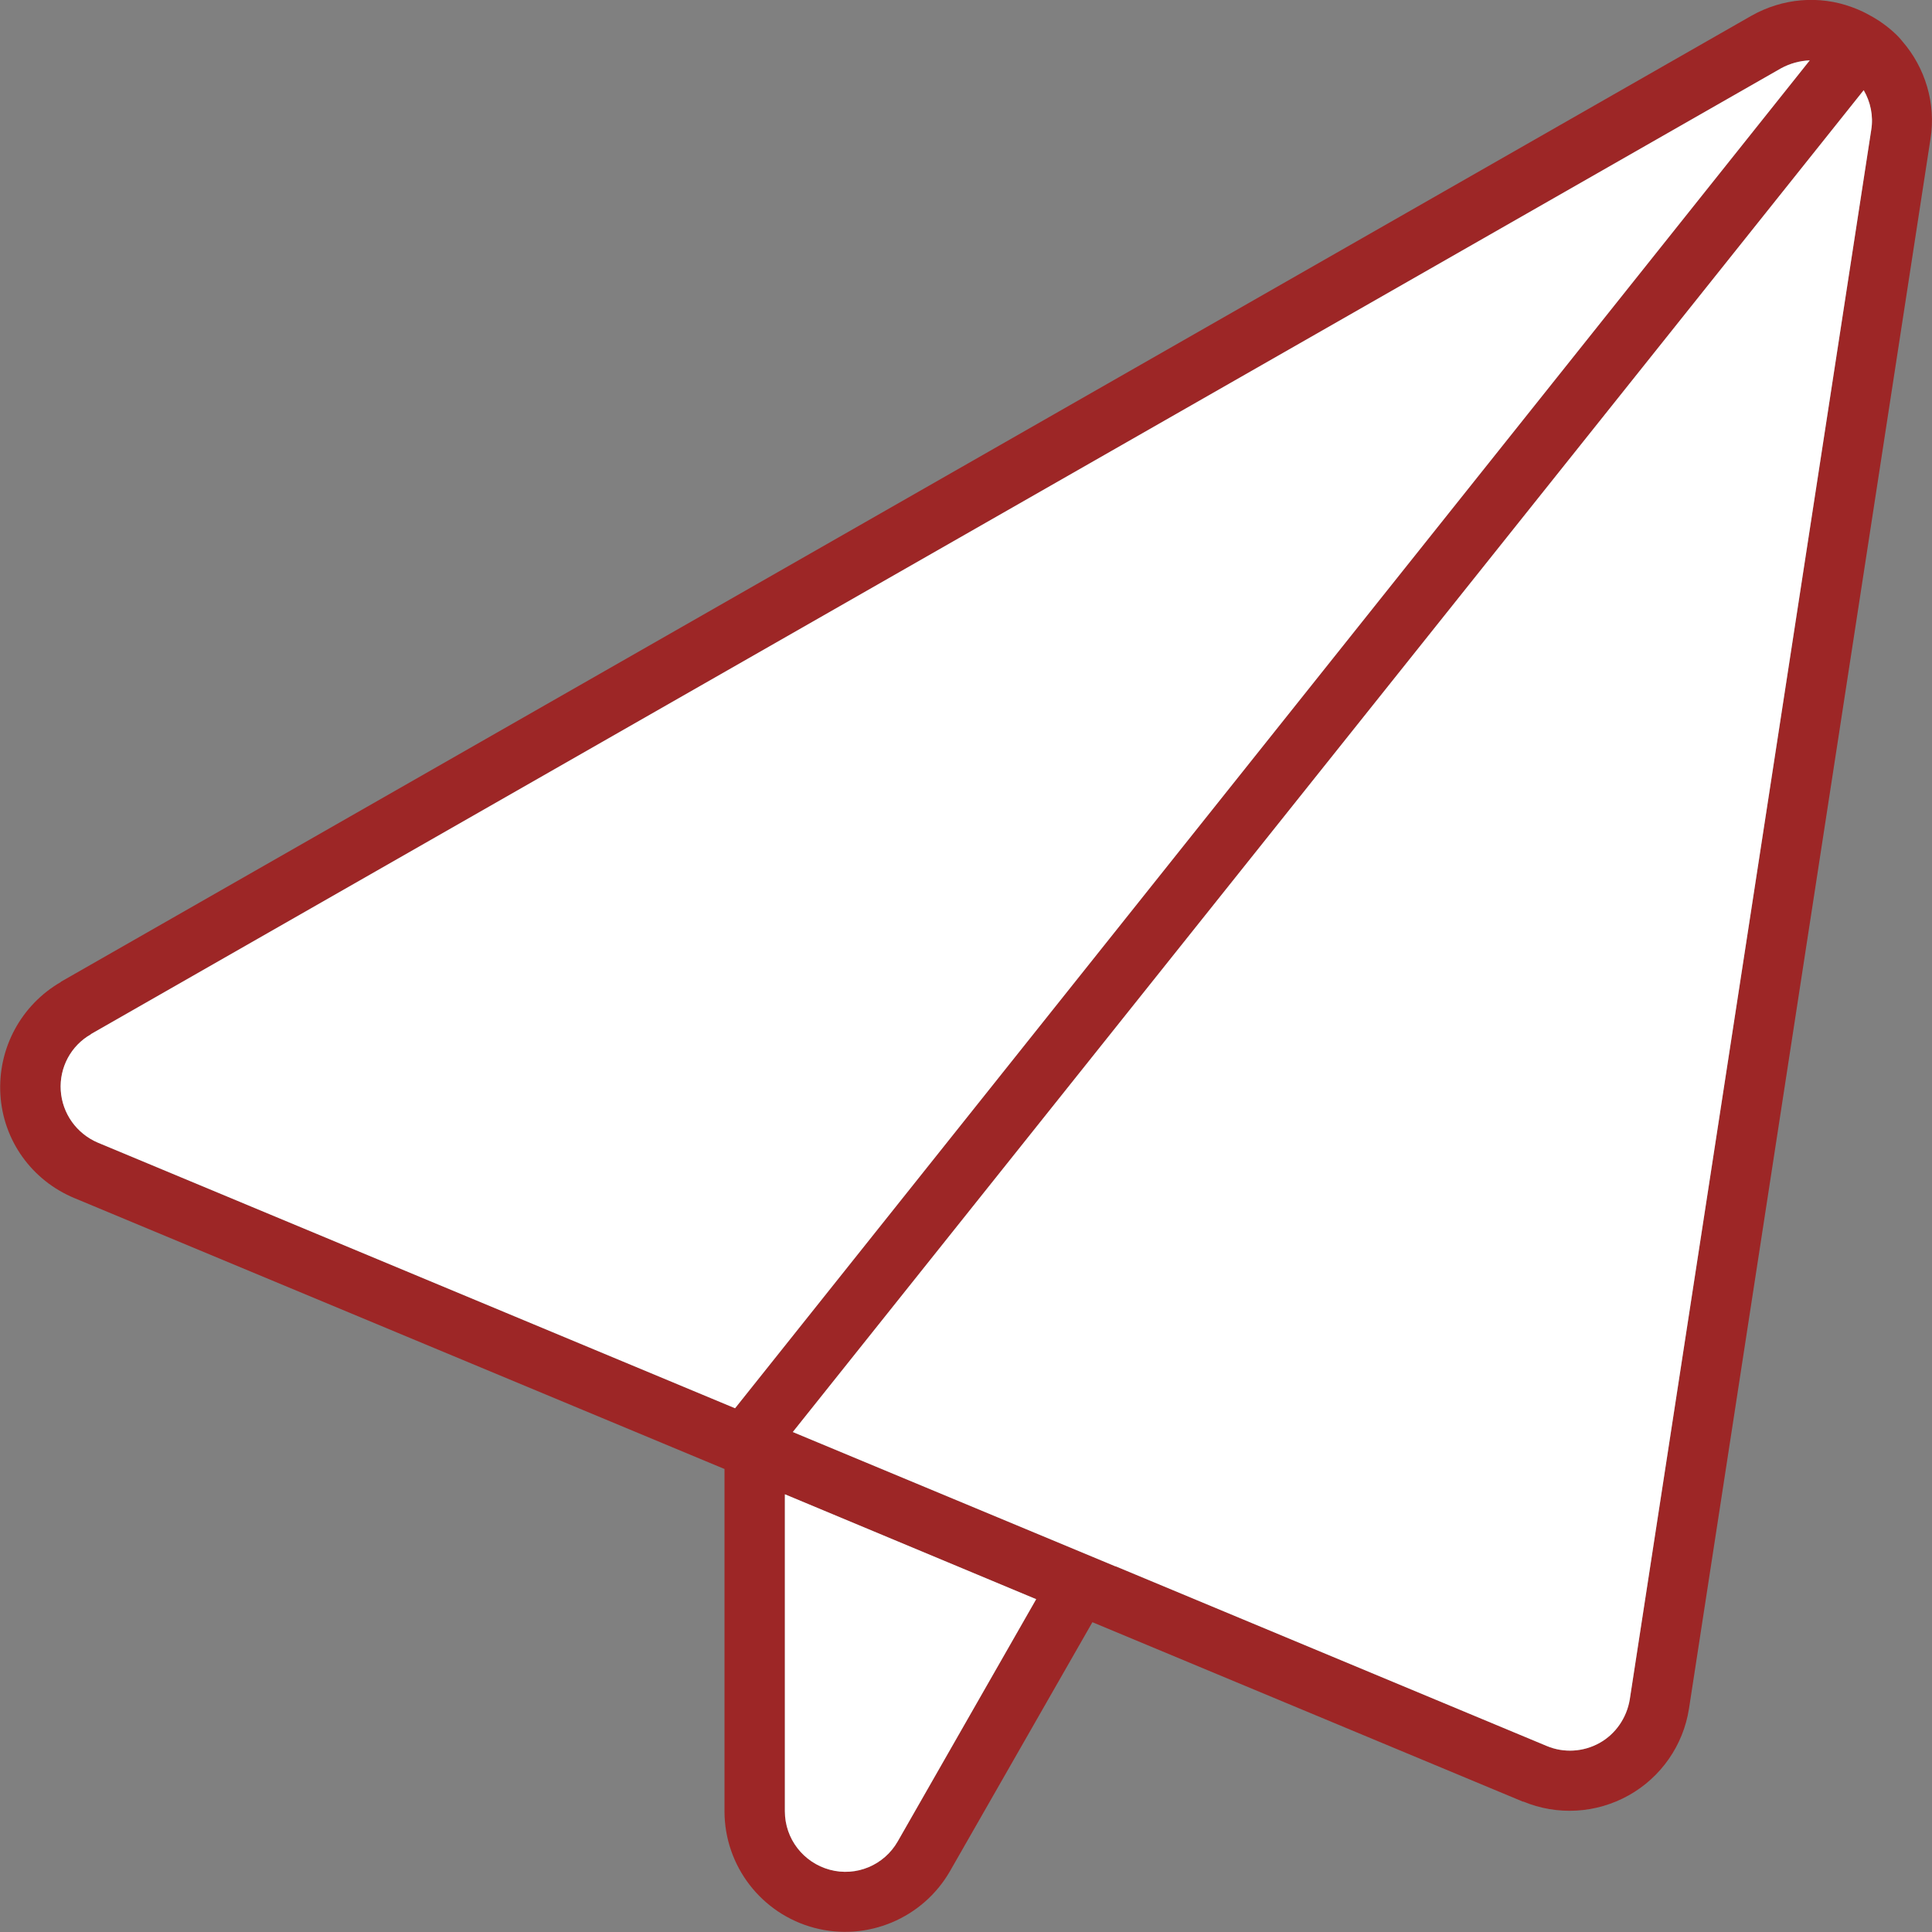 <?xml version="1.0" encoding="UTF-8"?> <svg xmlns="http://www.w3.org/2000/svg" width="512" height="512" viewBox="0 0 512 512" fill="none"><rect x="0" y="0" width="512" height="512" fill="#808080" stroke="none"/><g clip-path="url(#clip0_111_73)"><path d="M403.7 477.5L289.5 429.9L251.8 495.8C244.6 508.4 229.8 514.6 215.8 510.9C201.8 507.2 192 494.5 192 480V389.3L19.7 317.5C8.4 312.8 0.8 302.2 0.1 290C-0.6 277.8 5.6 266.3 16.2 260.2L24.076 274.057L24.1 274.1C18.8 277.1 15.7 282.9 16.1 289C16.5 295.1 20.3 300.4 25.9 302.8L194.8 373.2L479.6 16C477 16.1 474.4 16.8 472 18.1L24.076 274.057L24 274.1L16.1 260.2L464.1 4.2C472.4 -0.5 482.1 -1.3 490.8 1.9C493.3 2.8 495.8 4.1 498.1 5.6C499.4 6.5 500.6 7.4 501.7 8.4C502.6 9.2 503.4 10 504.1 10.9C510.2 17.9 513.1 27.4 511.6 36.8L447.6 452.8C446.1 462.5 440.2 471 431.6 475.8C423 480.6 412.7 481.2 403.6 477.4L403.7 477.5ZM210.1 379.5L295.6 415.1C295.6 415.1 295.6 415.1 295.7 415.1L409.9 462.7C414.4 464.6 419.6 464.3 423.9 461.9C428.2 459.5 431.1 455.2 431.9 450.4L495.9 34.4C496.5 30.7 495.7 27 493.9 23.9L210.1 379.5ZM208 396V480C208 487.3 212.9 493.6 219.9 495.5C226.9 497.4 234.3 494.3 237.9 488L274.6 423.8L208 396Z" fill="#9D2626"></path><path d="M24.076 274.057L24.1 274.1C18.8 277.1 15.7 282.9 16.1 289C16.5 295.1 20.3 300.4 25.9 302.8L194.8 373.2L479.6 16C477 16.1 474.4 16.8 472 18.1L24.076 274.057Z" fill="white"></path><path d="M210.1 379.5L295.6 415.1H295.7L409.9 462.7C414.4 464.6 419.6 464.3 423.9 461.9C428.2 459.5 431.1 455.2 431.9 450.4L495.9 34.4C496.5 30.7 495.7 27 493.9 23.9L210.1 379.5Z" fill="white"></path><path d="M208 396V480C208 487.3 212.9 493.6 219.9 495.5C226.9 497.4 234.3 494.3 237.9 488L274.6 423.8L208 396Z" fill="white"></path></g><defs><clipPath id="clip0_111_73"><rect width="512" height="512" fill="white"></rect></clipPath></defs></svg> 